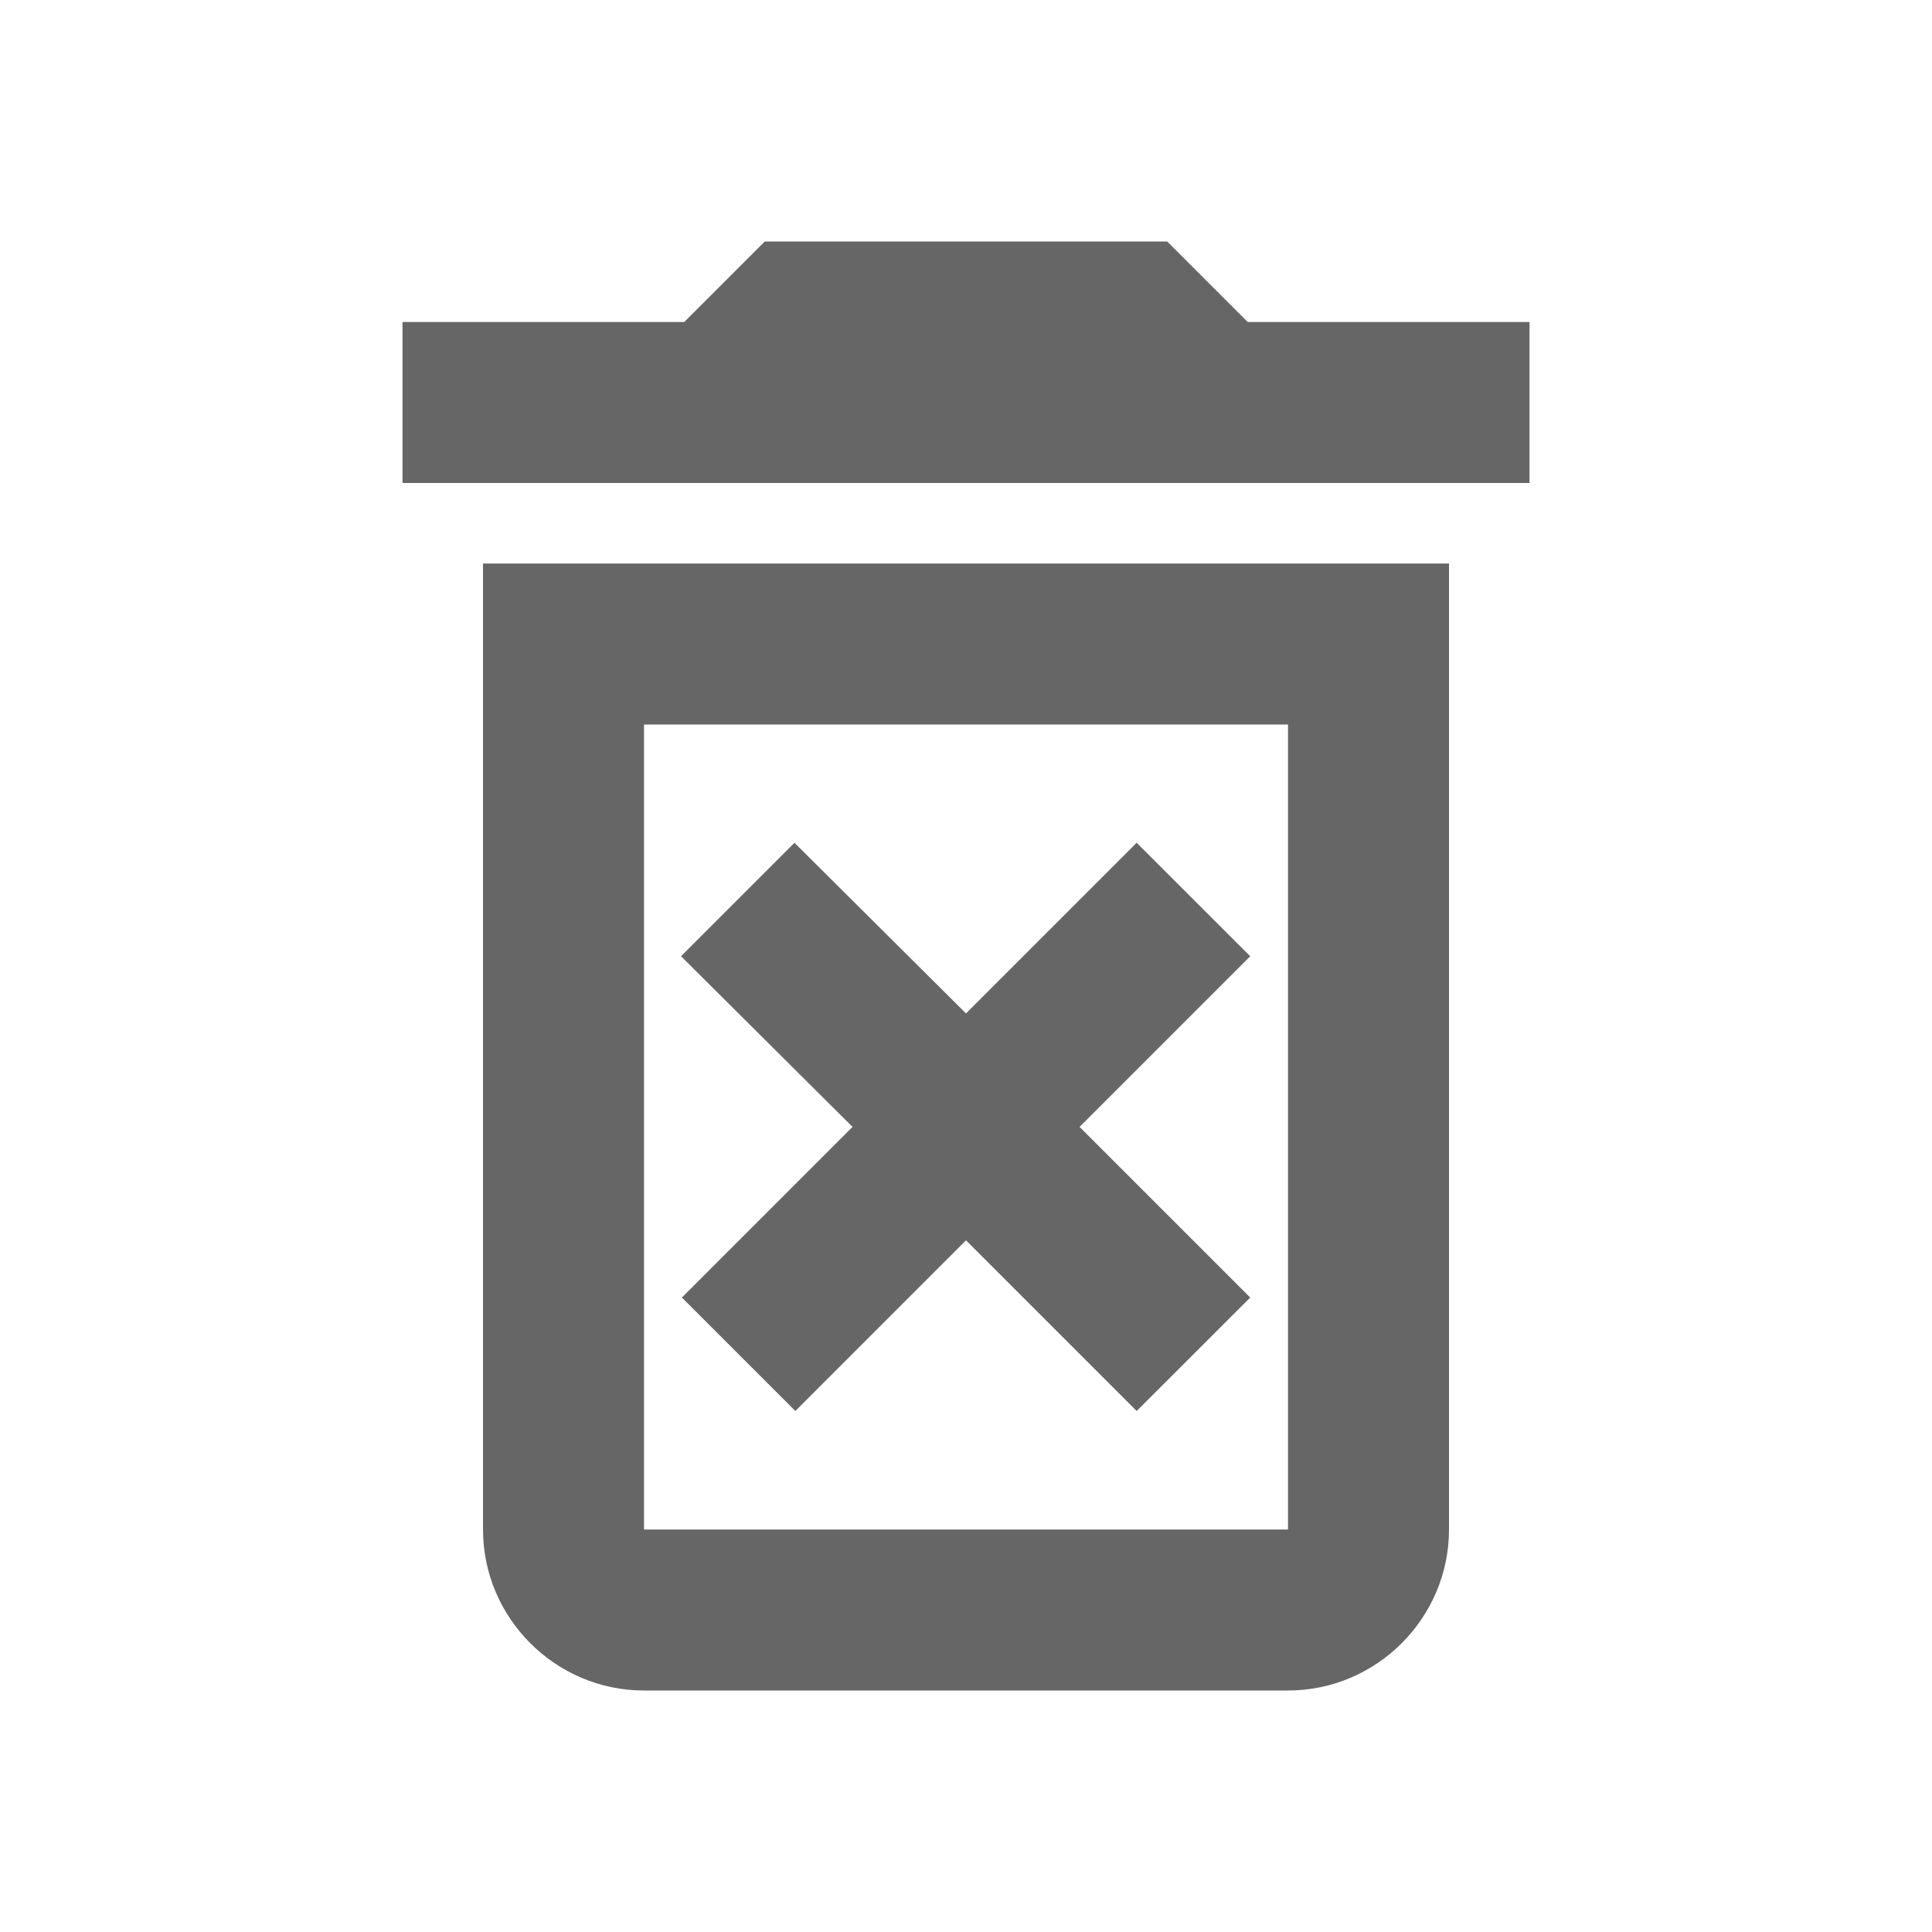 <!-- Generated by IcoMoon.io -->
<svg version="1.1" xmlns="http://www.w3.org/2000/svg" width="18" height="18" viewBox="0 0 18 18">
<title>delete-forever-outlined</title>
<path opacity="0.6" fill="#000" d="M10.875 2.25h-3.75l-0.75 0.75h-2.625v1.5h10.5v-1.5h-2.625l-0.75-0.75zM9 9.442l-1.598-1.59-1.057 1.057 1.598 1.59-1.59 1.59 1.057 1.057 1.59-1.59 1.59 1.59 1.058-1.057-1.59-1.59 1.59-1.59-1.058-1.057-1.59 1.59zM4.5 14.25v-9h9v9c0 0.825-0.675 1.5-1.5 1.5h-6c-0.825 0-1.5-0.675-1.5-1.5zM12 6.75h-6v7.5h6v-7.5z"></path>
</svg>
